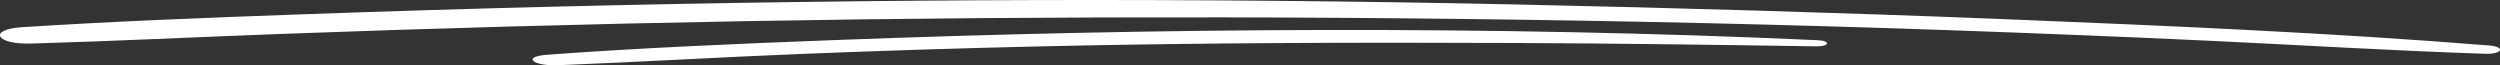 <?xml version="1.0" encoding="UTF-8"?> <svg xmlns="http://www.w3.org/2000/svg" width="268" height="7" viewBox="0 0 268 7" fill="none"><rect x="0" y="0" width="268" height="7" fill="#333333" stroke="none"/> <path d="M266.386 5.764C256.514 5.434 246.7 4.835 236.884 4.37C227.574 3.935 218.208 3.561 208.843 3.231C174.518 2.032 139.744 1.672 105.139 1.942C88.314 2.077 71.433 2.377 54.663 2.841C46.475 3.066 38.286 3.336 30.153 3.636C21.18 3.965 12.262 4.415 3.288 4.67C-0.525 4.775 -1.254 3.141 2.334 2.916C12.15 2.287 22.246 1.897 32.285 1.538C41.482 1.208 50.737 0.923 59.991 0.699C93.922 -0.126 128.359 -0.246 162.292 0.474C179.845 0.848 197.344 1.358 214.732 2.047C232.173 2.752 249.953 3.516 266.89 4.88C268.573 5.029 268.293 5.824 266.386 5.764ZM194.877 4.31C159.88 2.722 124.153 2.976 89.099 4.31C78.892 4.7 68.627 5.134 58.645 5.869C55.897 6.078 57.13 7.097 59.822 6.992C68.572 6.648 77.265 6.123 86.015 5.778C94.539 5.434 103.064 5.164 111.645 4.969C128.696 4.58 145.69 4.535 162.796 4.61C173.452 4.655 184.109 4.805 194.765 4.969C196.167 4.969 196.223 4.37 194.877 4.31Z" fill="white"></path> </svg> 